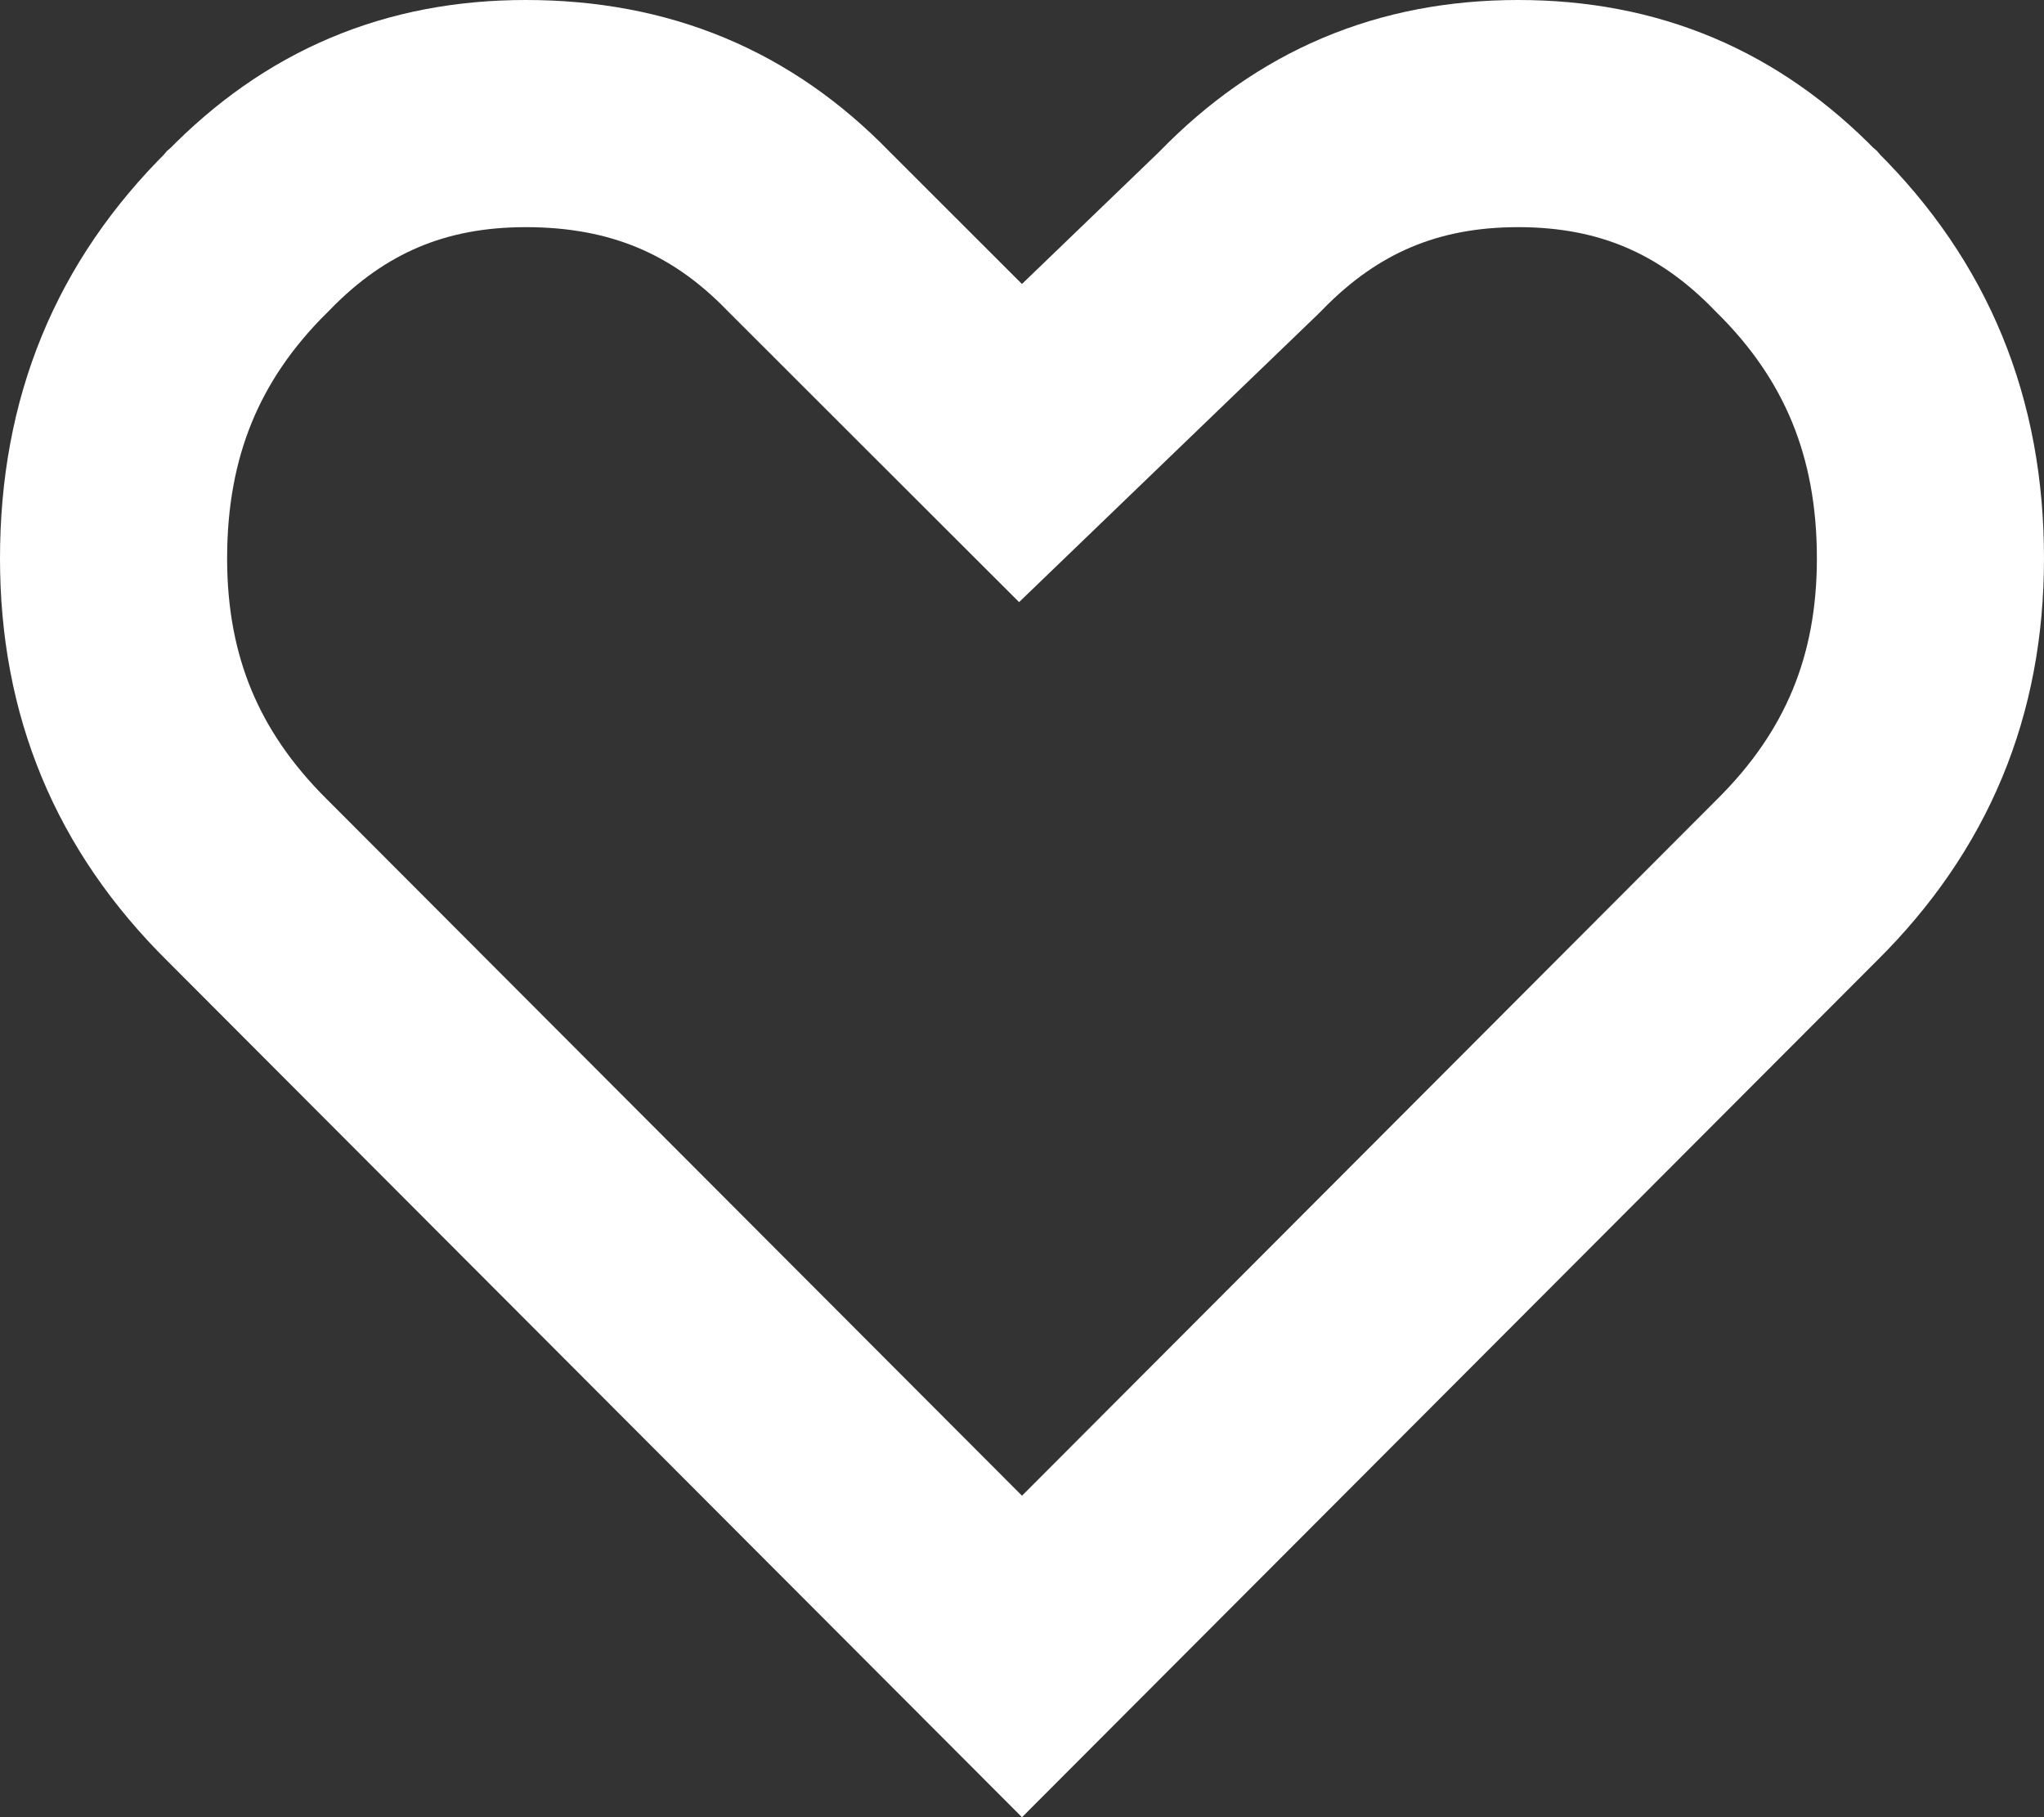 <svg width="18" height="16" viewBox="0 0 18 16" fill="none" xmlns="http://www.w3.org/2000/svg">
<rect x="0" y="0" width="18" height="16" fill="#333333" stroke="none"/>
<path d="M15.812 2.031L15.819 2.037L15.825 2.044C16.611 2.823 17 3.759 17 4.917C17 6.041 16.615 6.965 15.825 7.748L15.821 7.752L9 14.585L2.179 7.752L2.179 7.752L2.175 7.748C1.385 6.965 1 6.041 1 4.917C1 3.759 1.389 2.823 2.175 2.044L2.181 2.037L2.188 2.031C2.865 1.335 3.659 1 4.63 1C5.636 1 6.443 1.34 7.115 2.031L7.115 2.031L7.125 2.041L8.293 3.208L8.987 3.901L9.694 3.22L10.905 2.054L10.917 2.042L10.928 2.031C11.605 1.335 12.4 1 13.37 1C14.341 1 15.135 1.335 15.812 2.031Z" stroke="white" stroke-width="2"/>
</svg>
